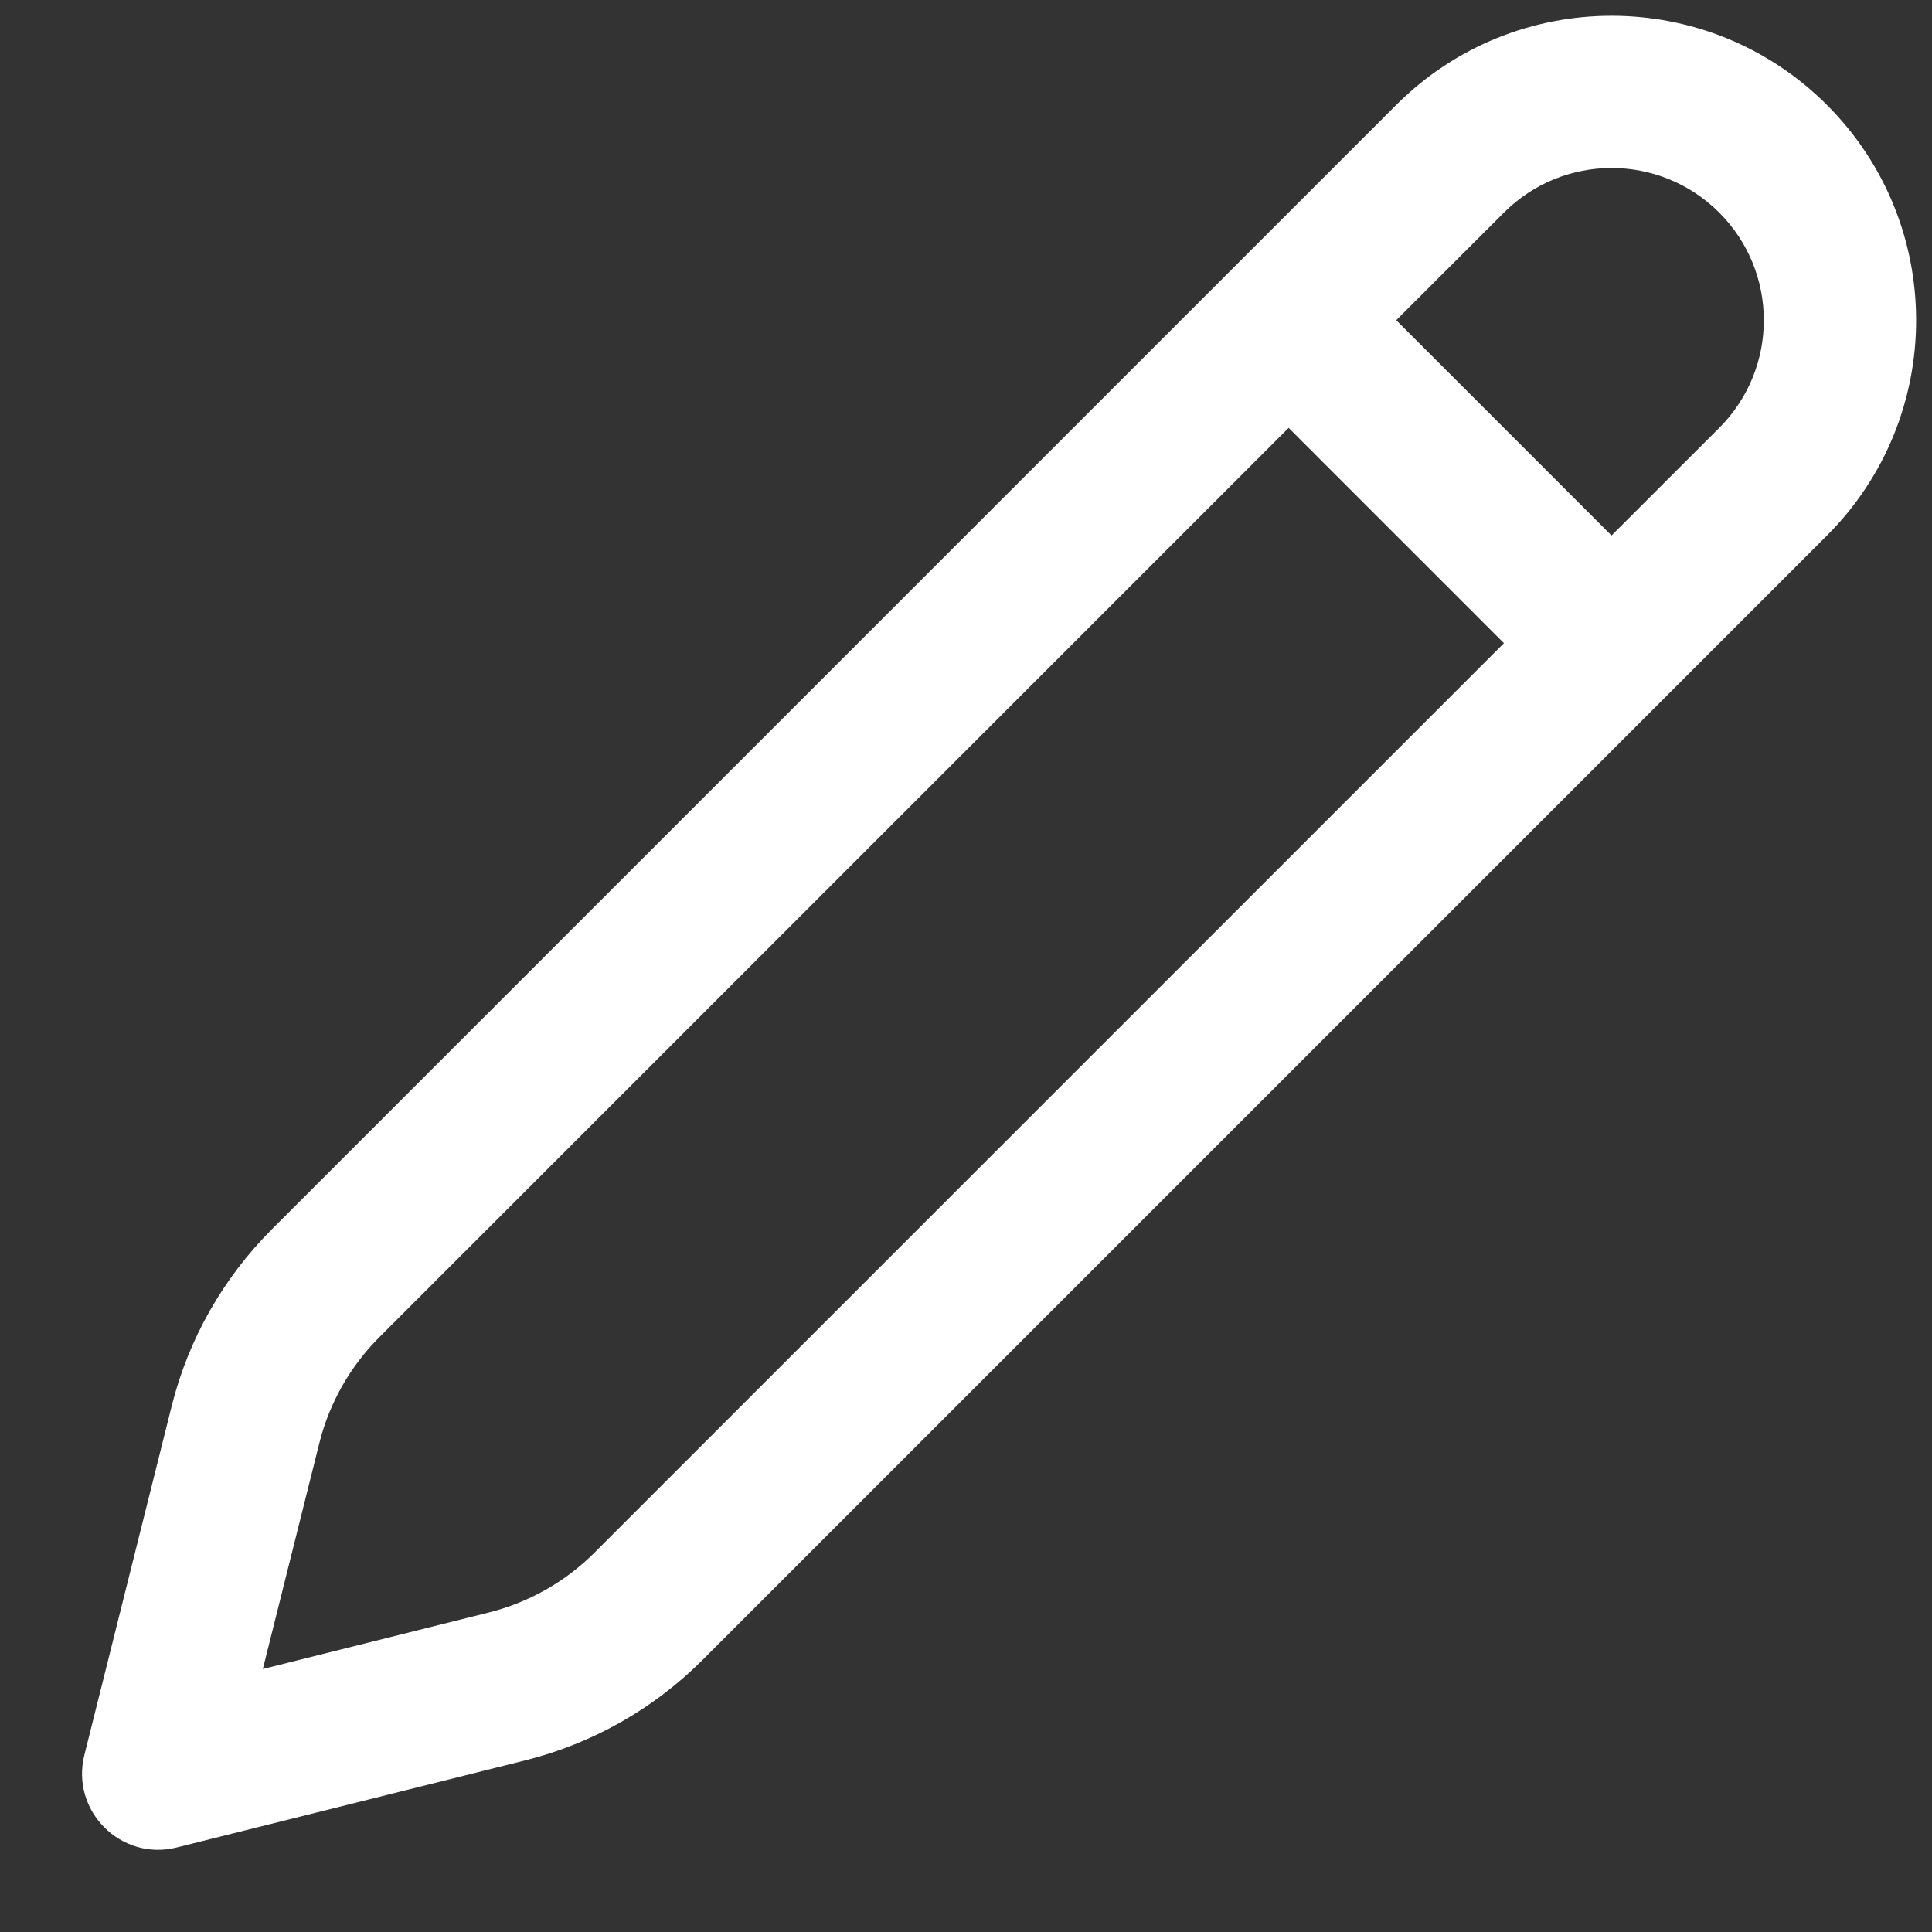 <svg width="23" height="23" viewBox="0 0 23 23" fill="none" xmlns="http://www.w3.org/2000/svg">
<rect x="0" y="0" width="23" height="23" fill="#333333" stroke="none"/>
<path d="M21.749 1.249C23.165 2.665 23.165 4.96 21.749 6.376L8.361 19.764C7.78 20.344 7.053 20.756 6.256 20.956L2.103 21.994C1.44 22.16 0.839 21.558 1.004 20.895L2.043 16.742C2.242 15.945 2.654 15.218 3.234 14.637L16.622 1.249C18.038 -0.166 20.333 -0.166 21.749 1.249ZM15.341 5.094L4.516 15.919C4.168 16.267 3.92 16.704 3.801 17.182L3.129 19.869L5.816 19.197C6.294 19.078 6.731 18.831 7.079 18.482L17.904 7.657L15.341 5.094ZM17.904 2.531L16.622 3.812L19.185 6.375L20.467 5.094C21.175 4.386 21.175 3.239 20.467 2.531C19.759 1.823 18.612 1.823 17.904 2.531Z" fill="white"/>
</svg>
